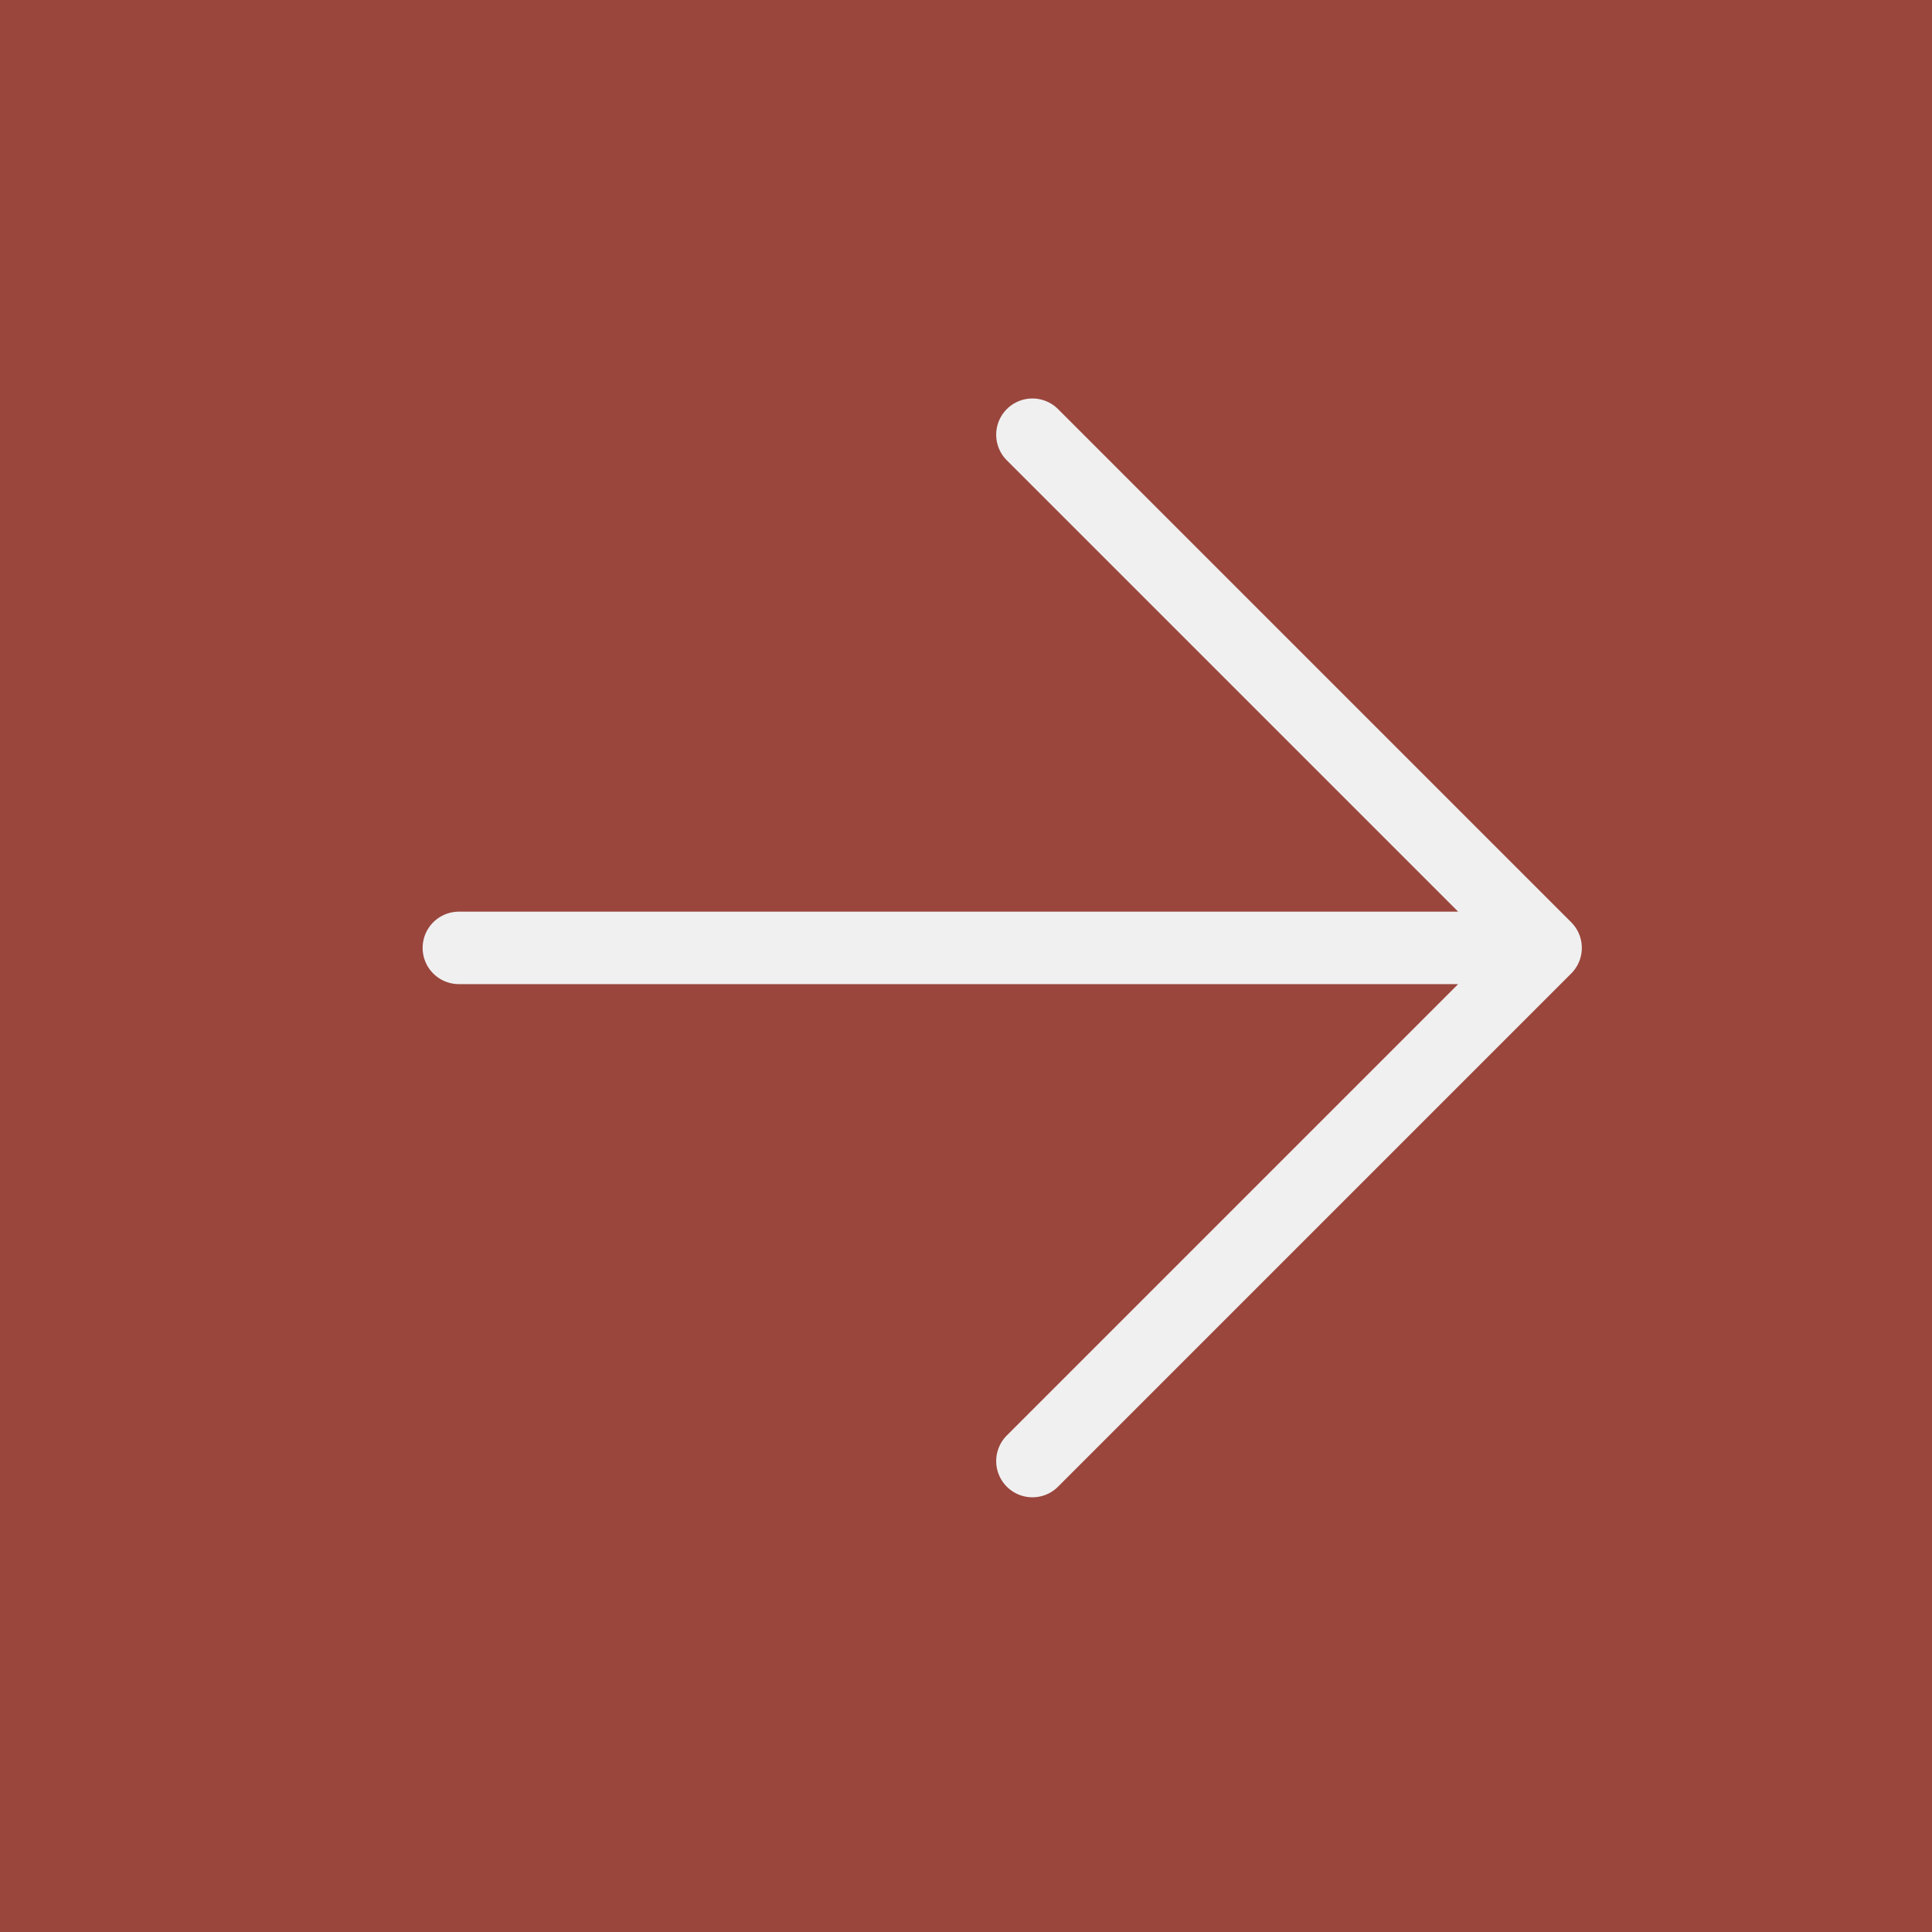 <?xml version="1.0" encoding="UTF-8"?> <svg xmlns="http://www.w3.org/2000/svg" width="40" height="40" viewBox="0 0 40 40" fill="none"><rect width="40" height="40" fill="#9A463D"></rect><path d="M9.5 19.625L32 19.625ZM32 19.625L21.375 30.25ZM32 19.625L21.375 9Z" fill="#F0F0F0"></path><path d="M9.5 19.625L32 19.625M32 19.625L21.375 30.25M32 19.625L21.375 9" stroke="#F0F0F0" stroke-width="1.5" stroke-linecap="round" stroke-linejoin="round"></path></svg> 